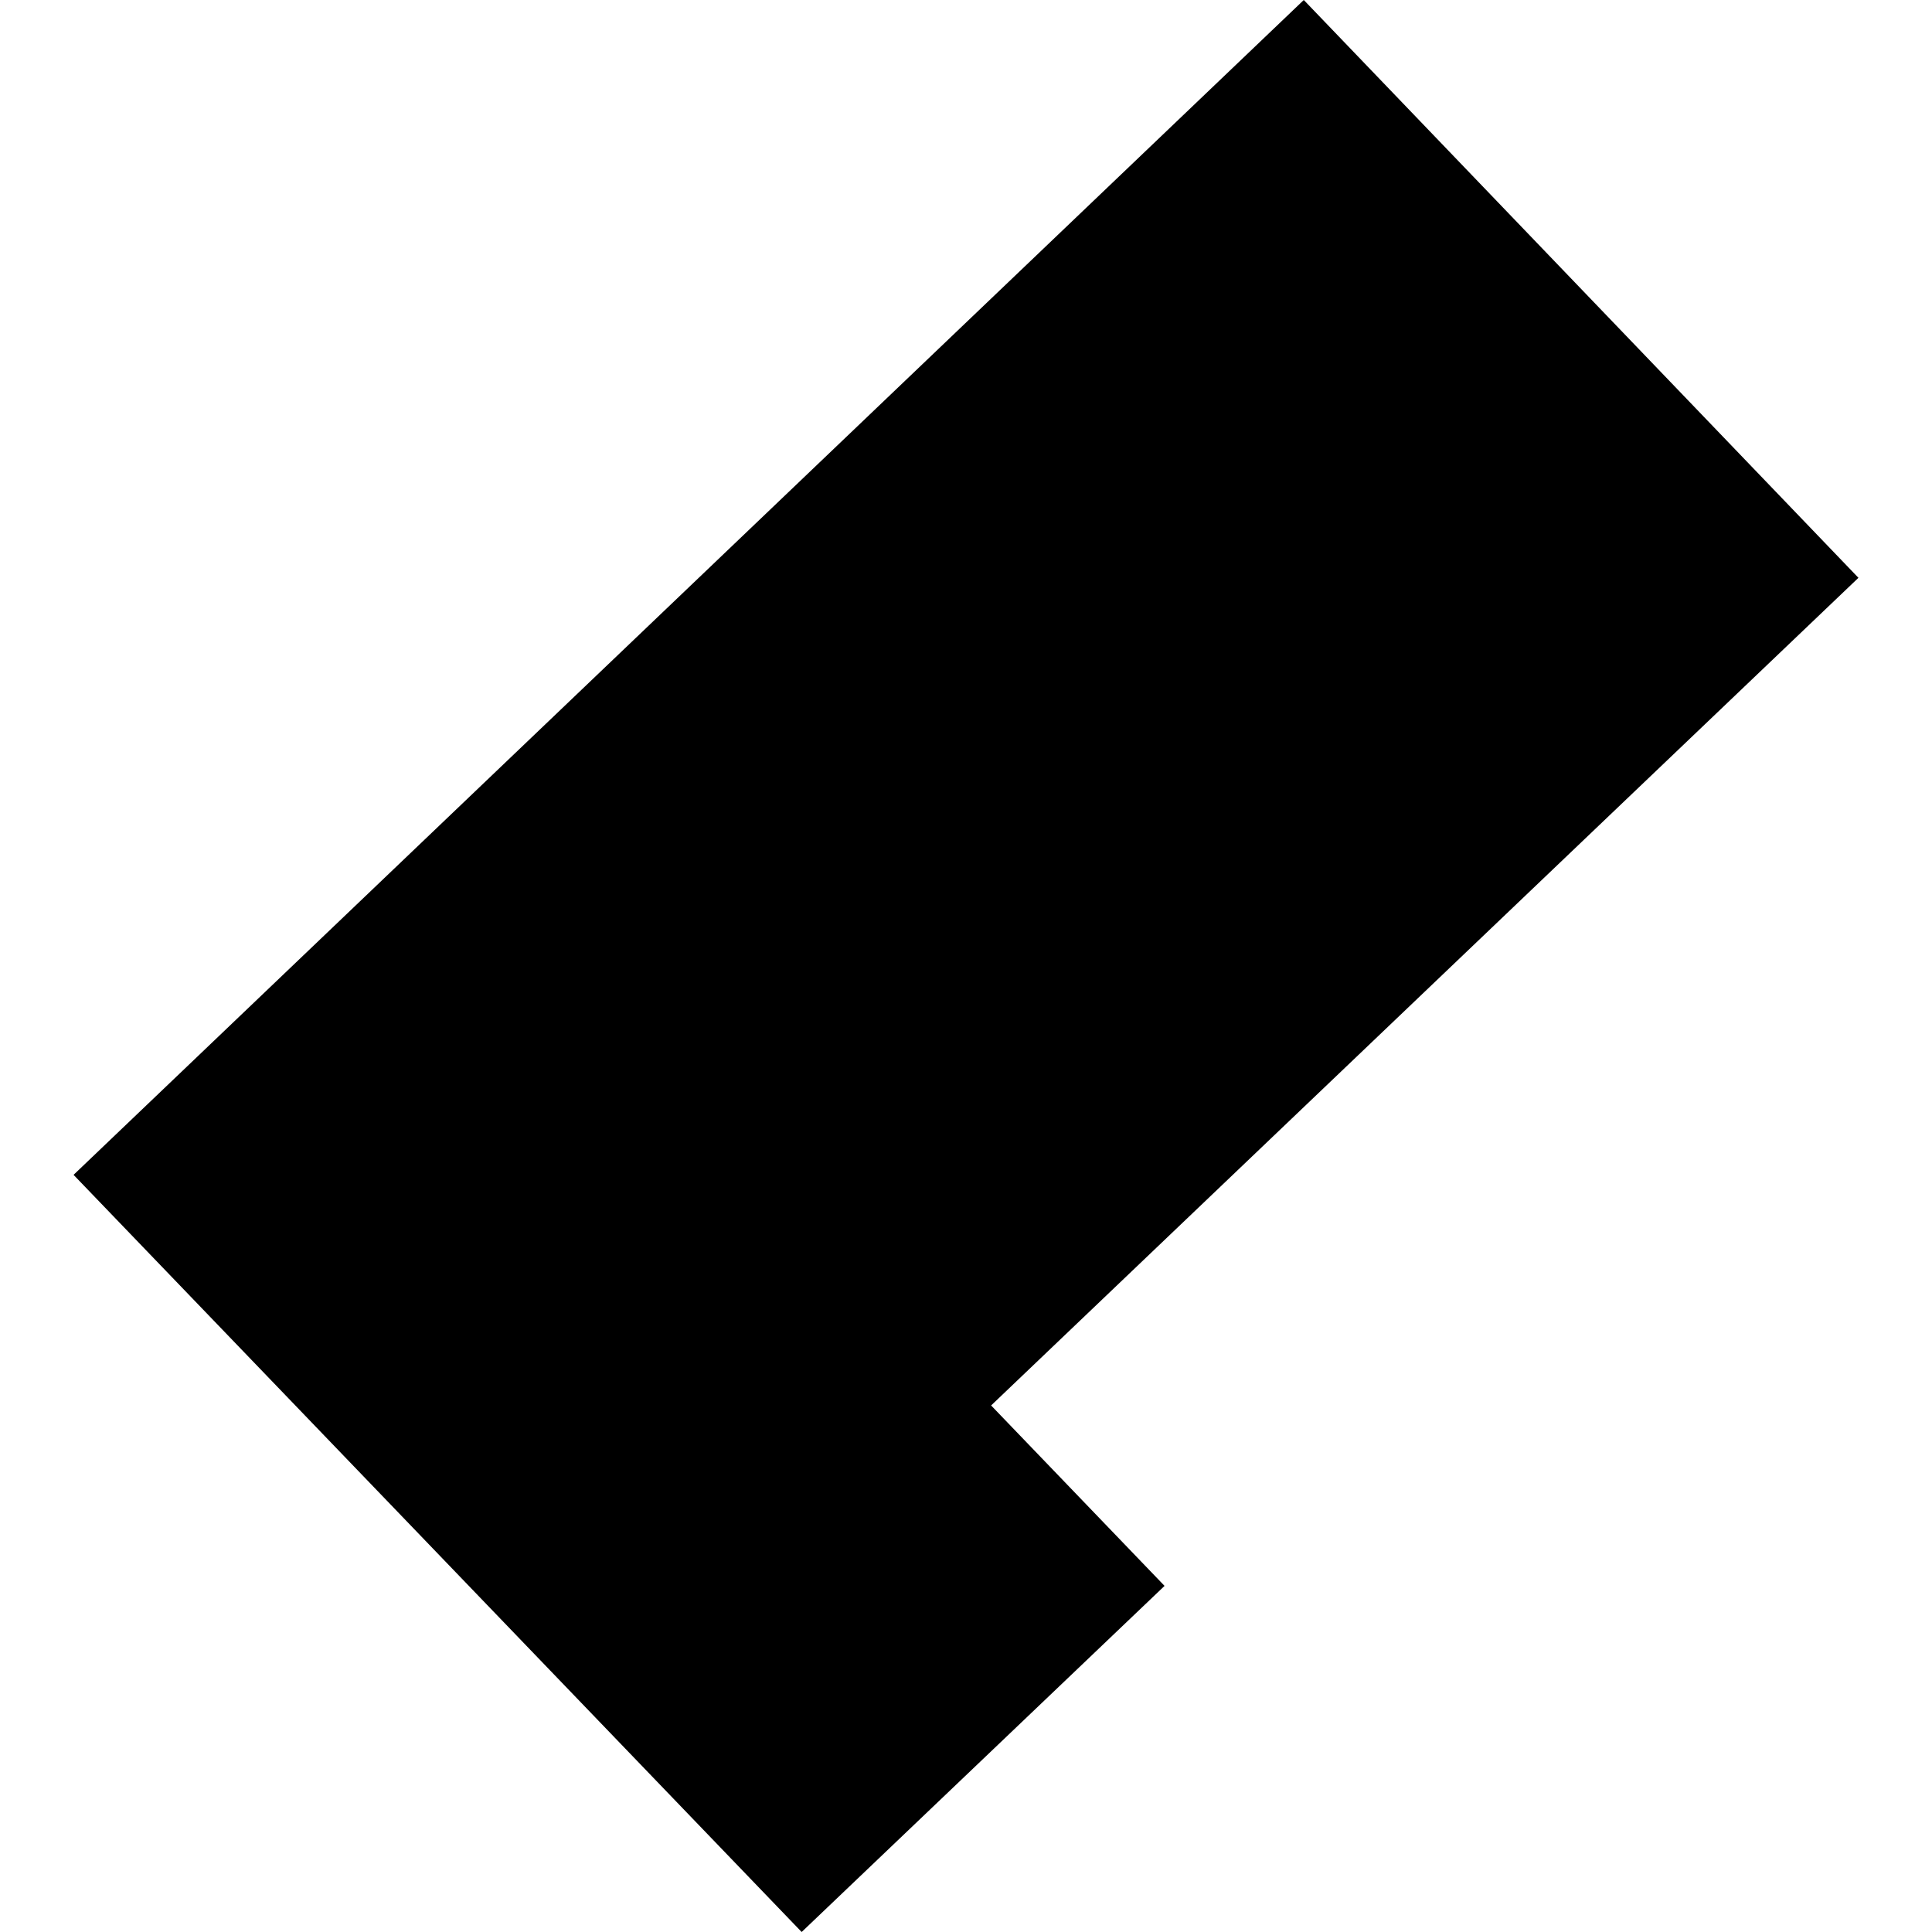 <?xml version="1.0" encoding="utf-8" standalone="no"?>
<!DOCTYPE svg PUBLIC "-//W3C//DTD SVG 1.1//EN"
  "http://www.w3.org/Graphics/SVG/1.1/DTD/svg11.dtd">
<!-- Created with matplotlib (https://matplotlib.org/) -->
<svg height="288pt" version="1.1" viewBox="0 0 288 288" width="288pt" xmlns="http://www.w3.org/2000/svg" xmlns:xlink="http://www.w3.org/1999/xlink">
 <defs>
  <style type="text/css">
*{stroke-linecap:butt;stroke-linejoin:round;}
  </style>
 </defs>
 <g id="figure_1">
  <g id="patch_1">
   <path d="M 0 288 
L 288 288 
L 288 0 
L 0 0 
z
" style="fill:none;opacity:0;"/>
  </g>
  <g id="axes_1">
   <g id="PatchCollection_1">
    <path clip-path="url(#pd52dcef15d)" d="M 10.966 175.133 
L 119.502 288 
L 173.598 236.406 
L 147.744 209.51 
L 277.034 86.133 
L 194.353 0 
L 10.966 175.133 
"/>
   </g>
  </g>
 </g>
 <defs>
  <clipPath id="pd52dcef15d">
   <rect height="288" width="266.068" x="10.966" y="0"/>
  </clipPath>
 </defs>
</svg>
